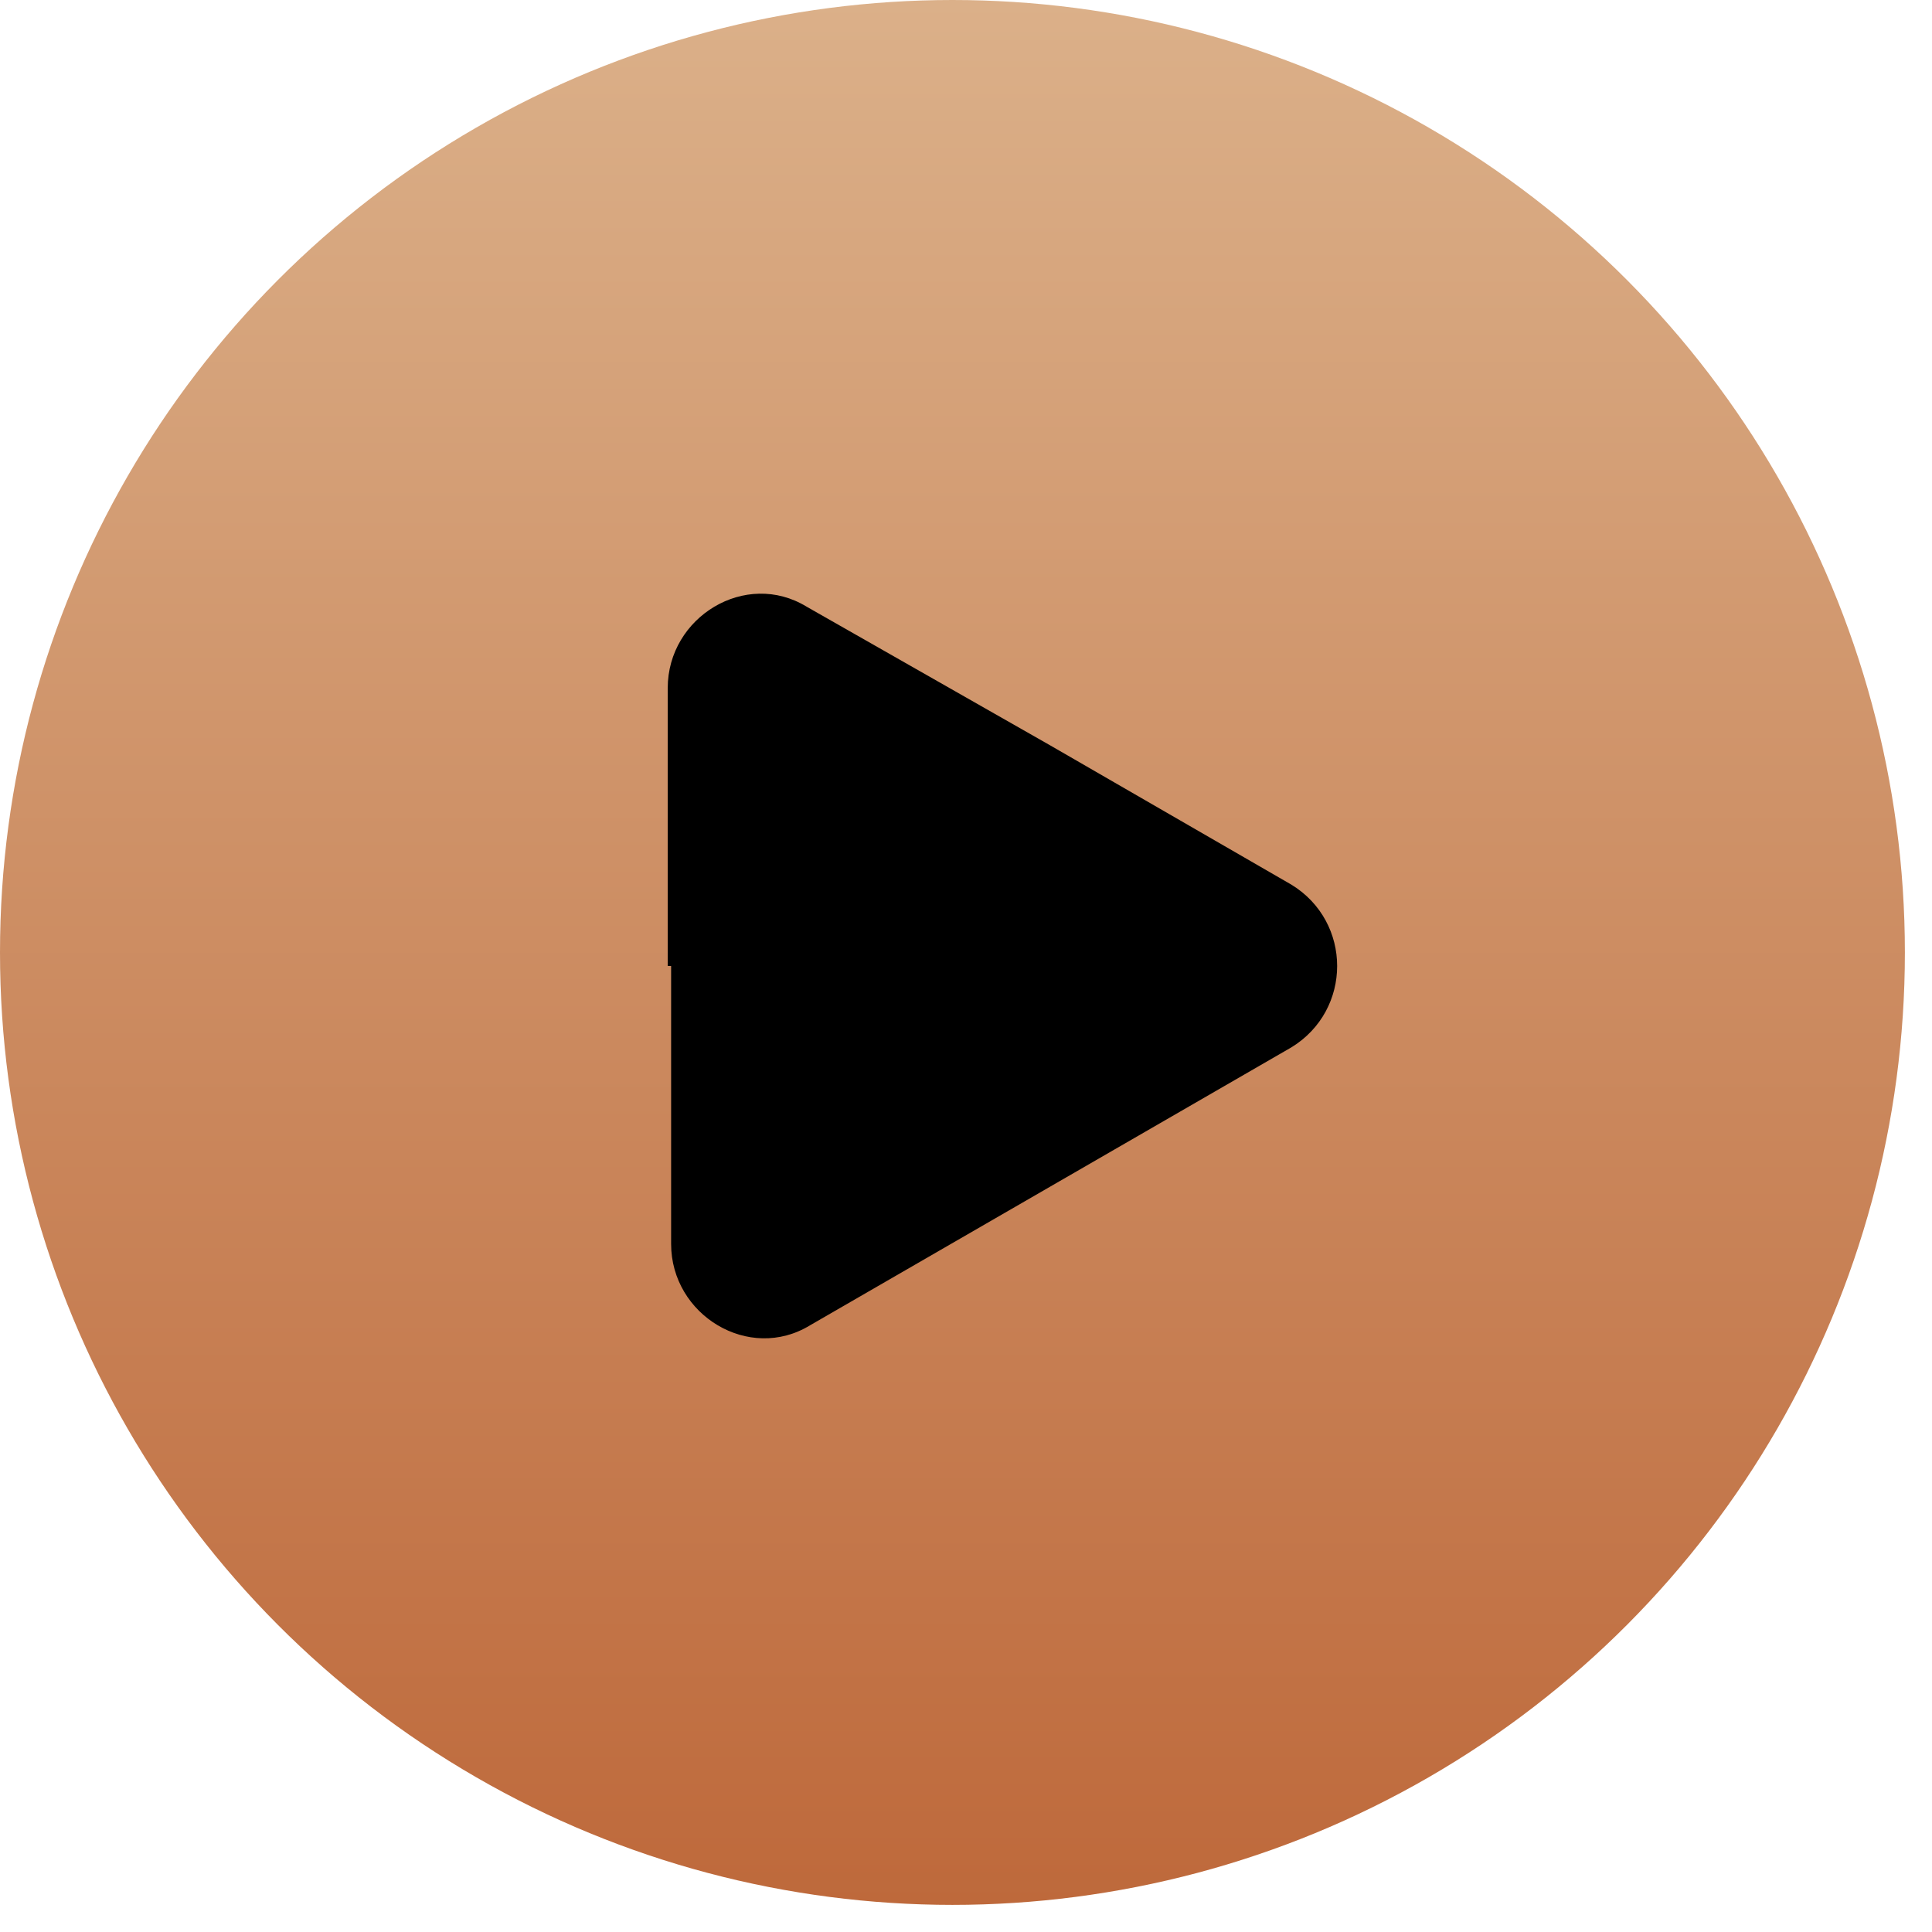 <?xml version="1.0" encoding="utf-8"?>
<!-- Generator: Adobe Illustrator 26.0.0, SVG Export Plug-In . SVG Version: 6.00 Build 0)  -->
<svg version="1.1" id="Layer_1" xmlns="http://www.w3.org/2000/svg" xmlns:xlink="http://www.w3.org/1999/xlink" x="0px" y="0px"
	 viewBox="0 0 57 57" style="enable-background:new 0 0 57 57;" xml:space="preserve">
<style type="text/css">
	.st0{fill:url(#SVGID_1_);}
</style>
<linearGradient id="SVGID_1_" gradientUnits="userSpaceOnUse" x1="28.1" y1="1022" x2="28.1" y2="1078.2" gradientTransform="matrix(1 0 0 1 0 -1022)">
	<stop  offset="0" style="stop-color:#DBB089"/>
	<stop  offset="1" style="stop-color:#BE693B"/>
</linearGradient>
<circle class="st0" cx="28.1" cy="28.1" r="28.1"/>
<g>
	<path d="M19.7,28.5v-8.2c0-2.1,2.3-3.5,4.1-2.4L31,22l7.1,4.1c1.8,1.1,1.8,3.7,0,4.8L31,35l-7.1,4.1c-1.8,1.1-4.1-0.3-4.1-2.4V28.5
		z"/>
</g>
</svg>
